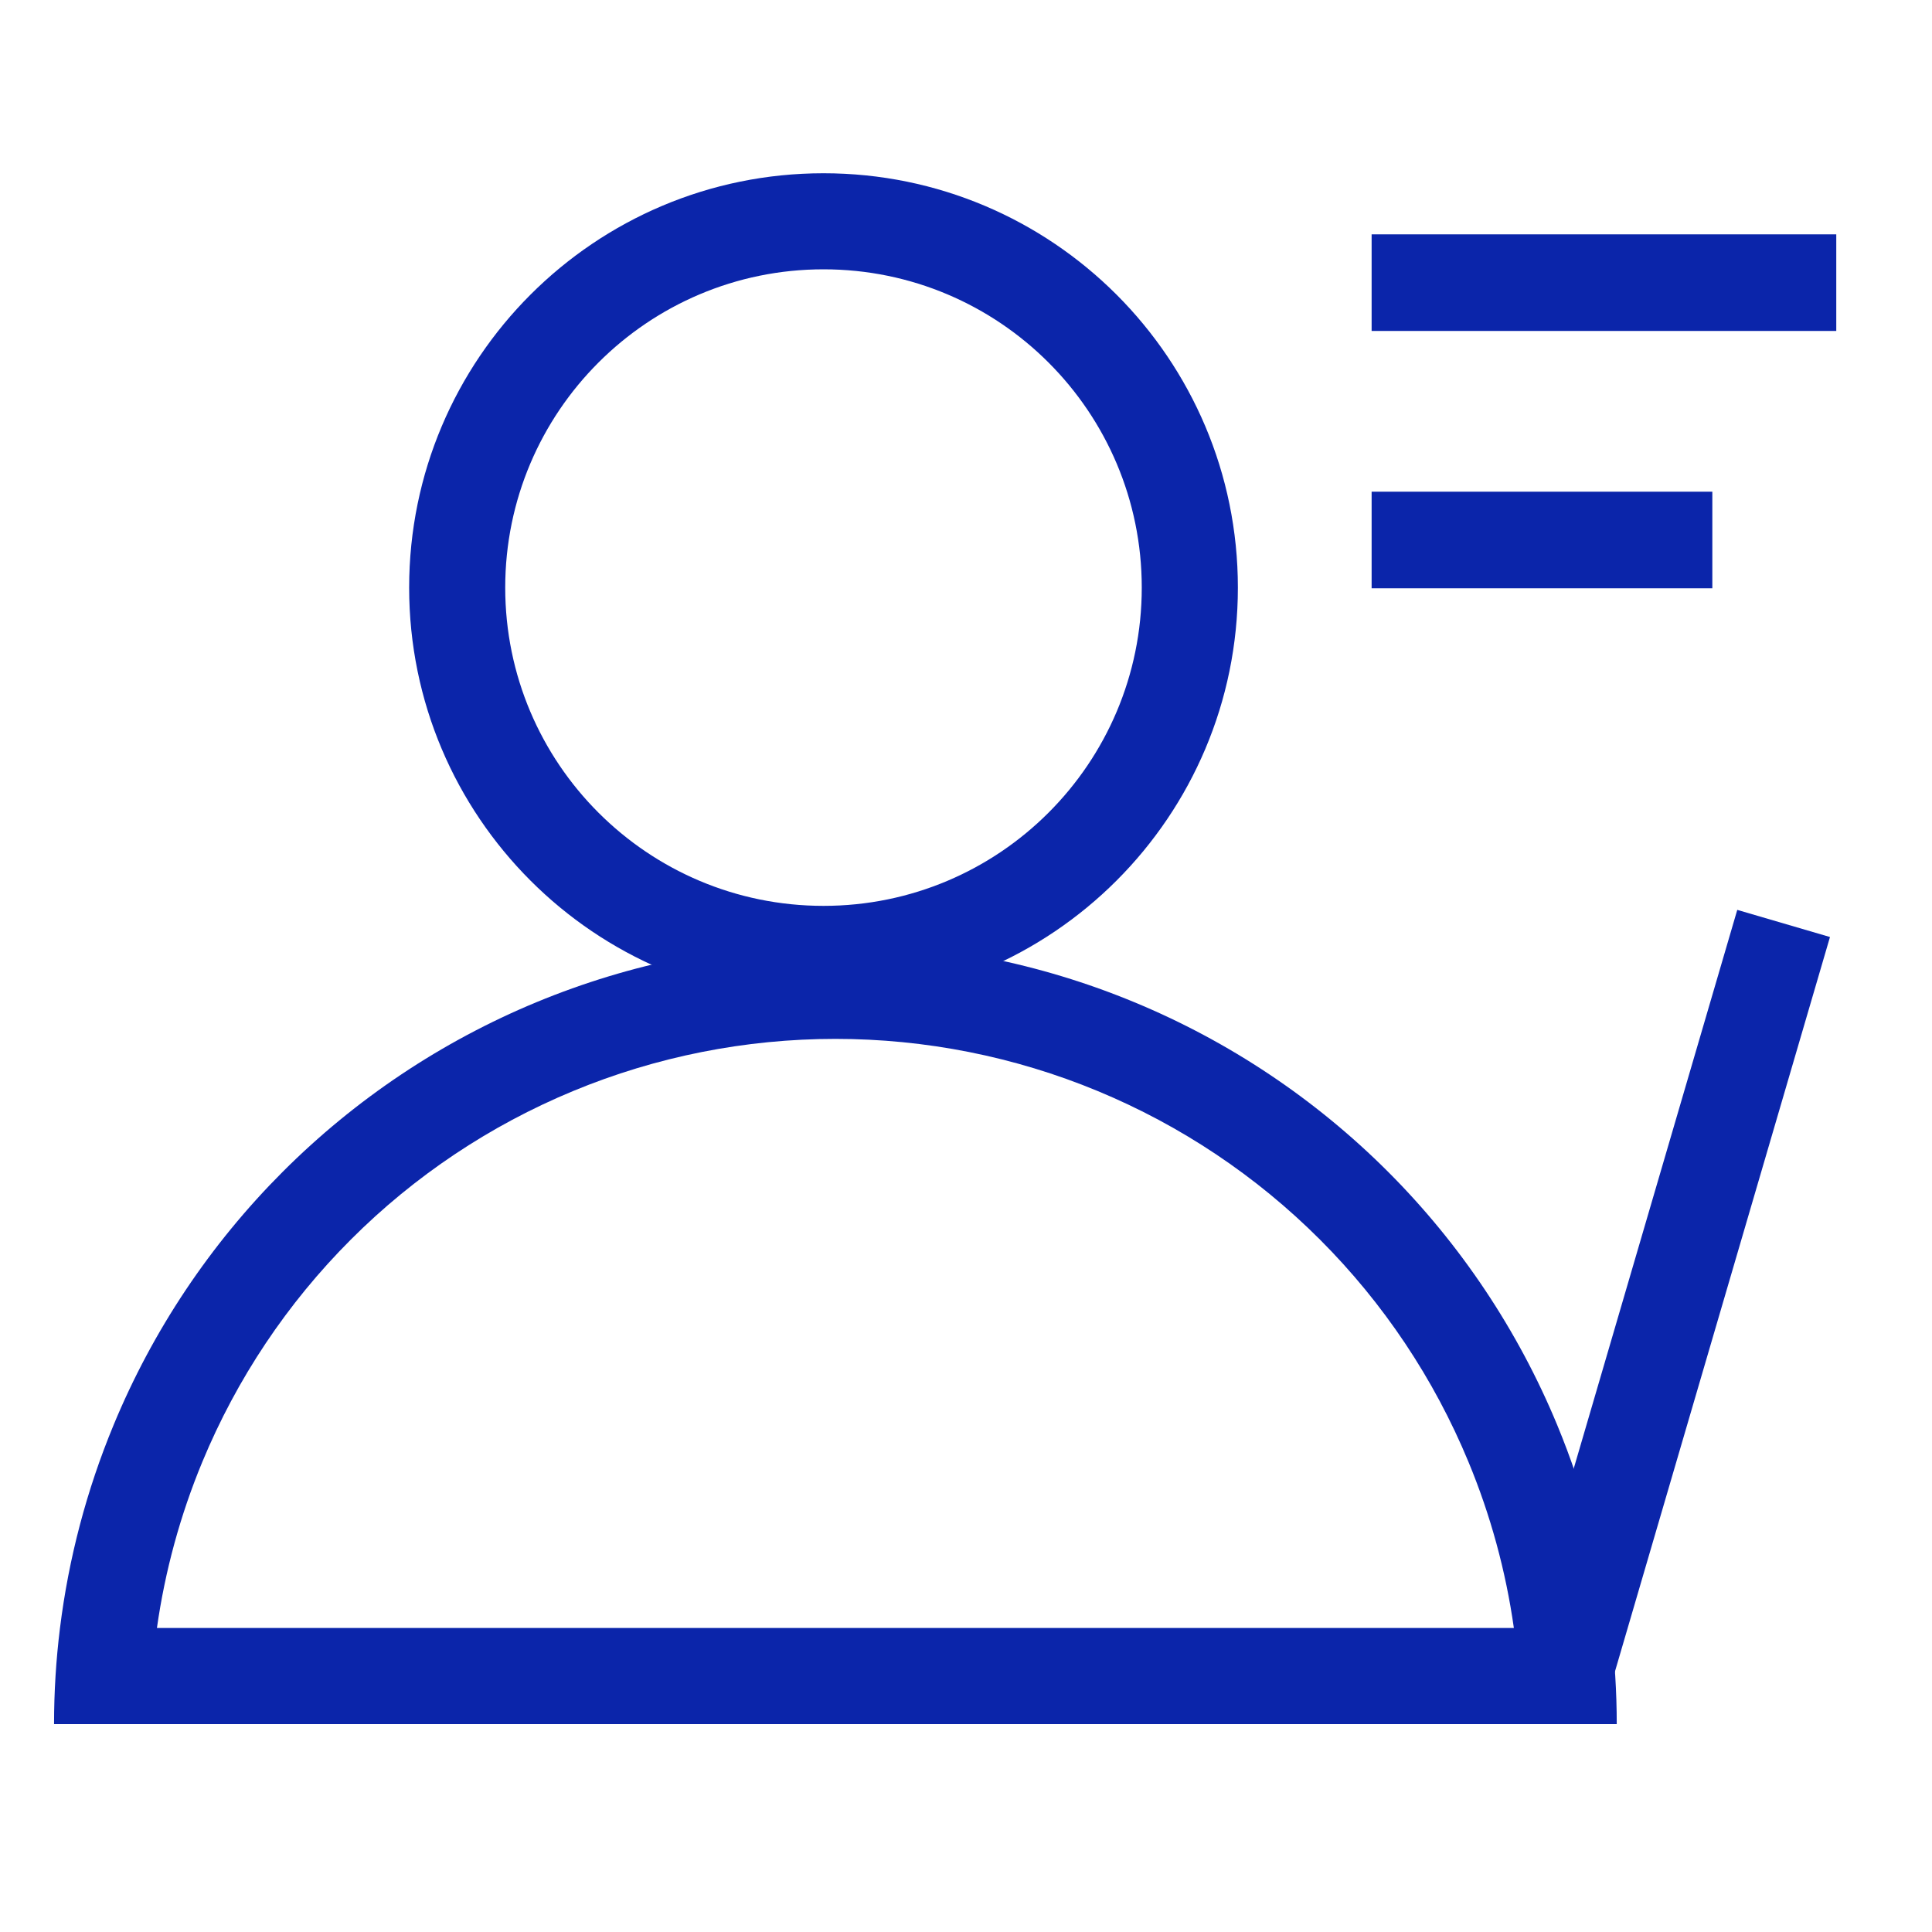 <svg width="40" height="40" viewBox="0 0 40 40" fill="none" xmlns="http://www.w3.org/2000/svg">
<path fill-rule="evenodd" clip-rule="evenodd" d="M17.05 18.755C20.689 18.755 23.639 15.805 23.639 12.166C23.639 8.527 20.689 5.576 17.05 5.576C13.411 5.576 10.46 8.527 10.46 12.166C10.46 15.805 13.411 18.755 17.05 18.755ZM17.05 20.745C21.788 20.745 25.629 16.904 25.629 12.166C25.629 7.428 21.788 3.587 17.05 3.587C12.312 3.587 8.471 7.428 8.471 12.166C8.471 16.904 12.312 20.745 17.05 20.745Z" fill="#0B25AA"/>
<path fill-rule="evenodd" clip-rule="evenodd" d="M31.343 33.706C31.176 32.527 30.861 31.371 30.403 30.267C29.69 28.545 28.645 26.981 27.328 25.664C26.01 24.346 24.446 23.301 22.725 22.588C21.004 21.875 19.159 21.509 17.296 21.509C15.433 21.509 13.588 21.875 11.867 22.588C10.145 23.301 8.581 24.346 7.264 25.664C5.947 26.981 4.902 28.545 4.189 30.267C3.731 31.371 3.416 32.527 3.249 33.706H31.343ZM33.35 33.706C33.171 32.265 32.799 30.852 32.241 29.505C31.428 27.542 30.237 25.759 28.735 24.257C27.232 22.755 25.449 21.563 23.486 20.75C21.524 19.937 19.42 19.519 17.296 19.519C15.171 19.519 13.068 19.937 11.105 20.75C9.143 21.563 7.359 22.755 5.857 24.257C4.355 25.759 3.163 27.542 2.351 29.505C1.793 30.852 1.421 32.265 1.242 33.706C1.16 34.365 1.119 35.029 1.119 35.696H33.473C33.473 35.029 33.431 34.365 33.35 33.706Z" fill="#0B25AA"/>
<path d="M32.191 35.3L36.928 19.119" stroke="#0B25AA" stroke-width="2"/>
<path d="M28.398 11.18H35.452" stroke="#0B25AA" stroke-width="2"/>
<path d="M28.398 5.852H38.018" stroke="#0B25AA" stroke-width="2"/>
</svg>
